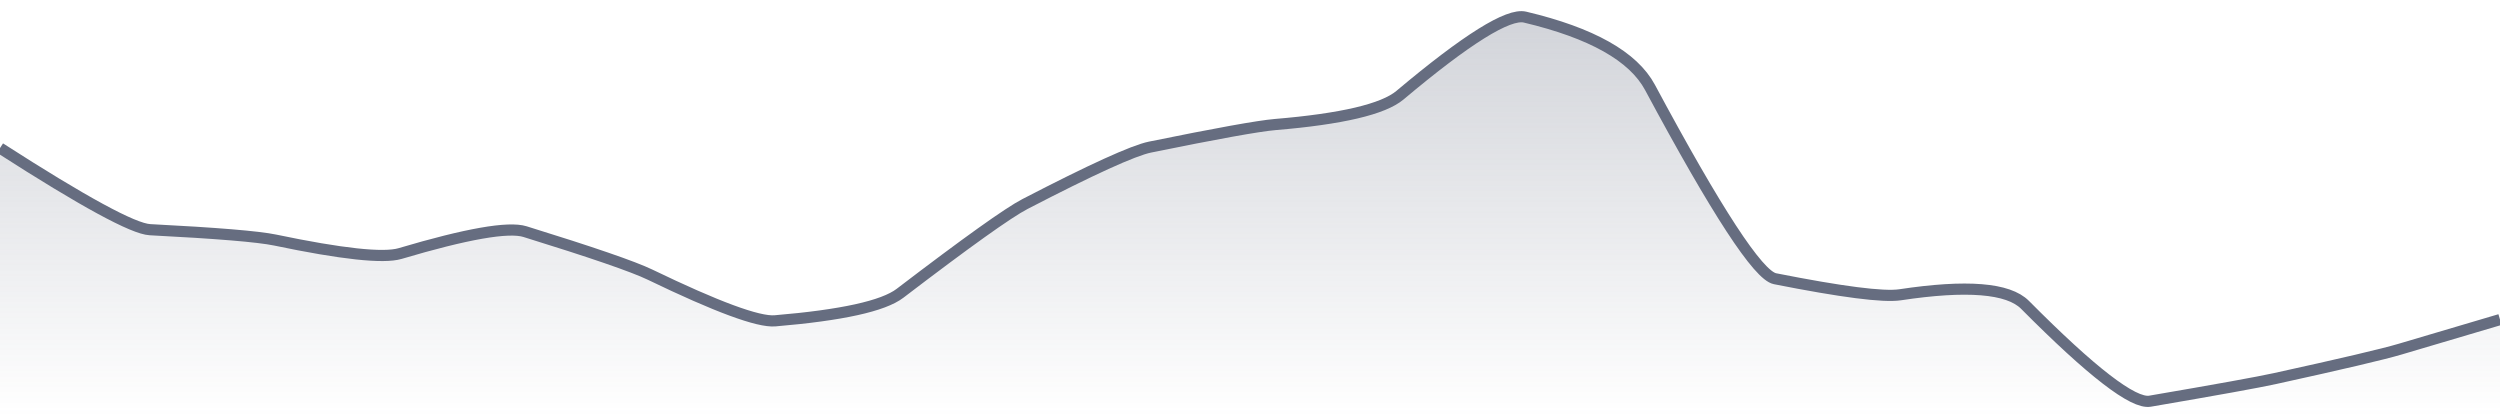 <svg xmlns="http://www.w3.org/2000/svg" viewBox="0 0 336 56" width="336" height="56">
  <defs>
    <linearGradient id="gradient" x1="0" y1="0" x2="0" y2="1">
      <stop offset="0%" stop-color="#666D80" stop-opacity="0.3" />
      <stop offset="100%" stop-color="#666D80" stop-opacity="0" />
    </linearGradient>
  </defs>
  <path d="M 0,19.9 Q 16.8,30.7 20.16,30.87 Q 33.6,31.56 36.96,32.26 Q 50.4,35.07 53.76,34.08 Q 67.2,30.09 70.56,31.13 Q 84,35.29 87.36,36.91 Q 100.8,43.4 104.16,43.12 Q 117.6,41.99 120.96,39.42 Q 134.4,29.16 137.76,27.42 Q 151.2,20.46 154.56,19.77 Q 168,17.03 171.36,16.74 Q 184.8,15.62 188.16,12.79 Q 201.6,1.5 204.96,2.3 Q 218.4,5.49 221.76,11.75 Q 235.2,36.8 238.56,37.46 Q 252,40.12 255.36,39.62 Q 268.8,37.59 272.16,40.97 Q 285.6,54.5 288.96,53.92 Q 302.4,51.62 305.76,50.88 Q 319.2,47.93 322.56,46.93 T 336,42.95 L 336,56 L 0,56 Z" fill="url(#gradient)" />
  <path d="M 0,19.9 Q 16.8,30.7 20.16,30.87 Q 33.6,31.56 36.96,32.26 Q 50.4,35.07 53.76,34.08 Q 67.2,30.09 70.56,31.13 Q 84,35.29 87.36,36.91 Q 100.8,43.4 104.16,43.12 Q 117.6,41.99 120.96,39.42 Q 134.4,29.16 137.76,27.42 Q 151.2,20.46 154.56,19.77 Q 168,17.03 171.36,16.74 Q 184.8,15.62 188.16,12.79 Q 201.6,1.5 204.96,2.3 Q 218.4,5.49 221.76,11.75 Q 235.2,36.8 238.56,37.46 Q 252,40.12 255.36,39.62 Q 268.8,37.59 272.16,40.97 Q 285.6,54.5 288.96,53.92 Q 302.4,51.62 305.76,50.88 Q 319.2,47.93 322.56,46.93 T 336,42.95" fill="none" stroke="#666D80" stroke-width="1.5" />
</svg>